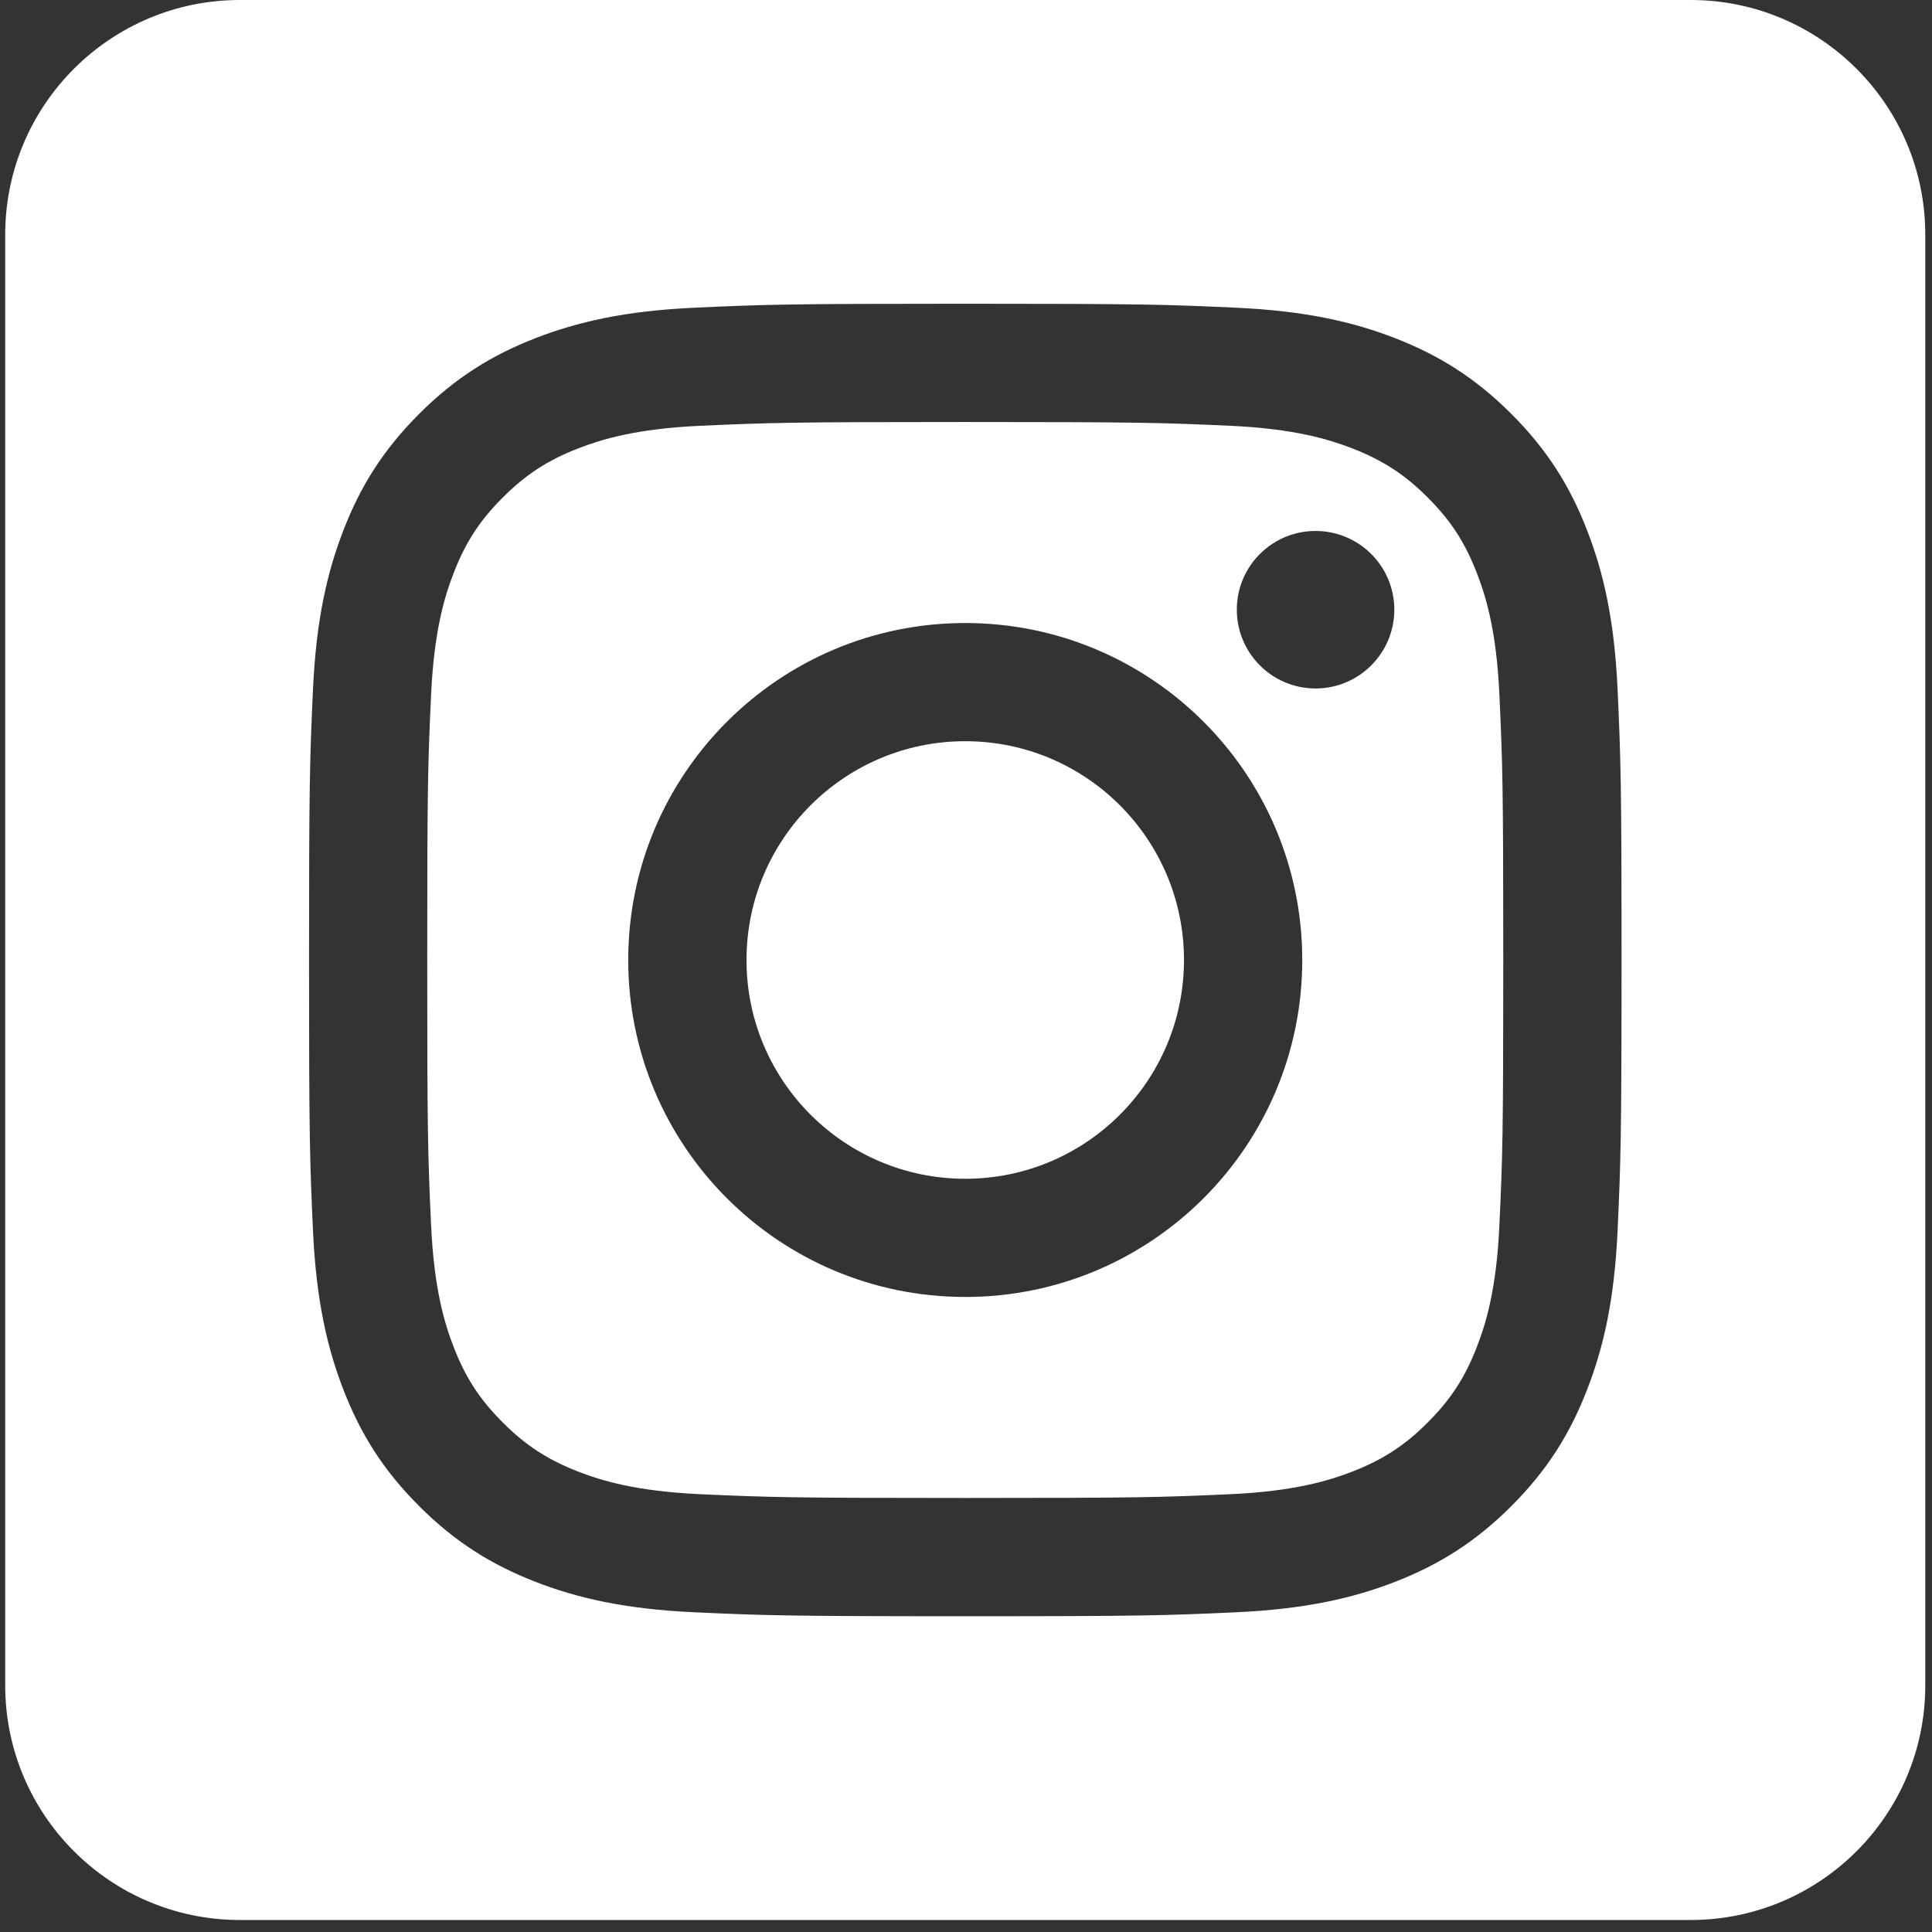 <svg width="23" height="23" viewBox="0 0 23 23" fill="none" xmlns="http://www.w3.org/2000/svg">
<rect x="0" y="0" width="23" height="23" fill="#333333" stroke="none"/>
<g id="Social Media / Instagram">
<path id="Shape" fill-rule="evenodd" clip-rule="evenodd" d="M20.127 0C21.668 0 22.92 1.251 22.92 2.793V20.065C22.92 21.606 21.668 22.857 20.127 22.857H2.855C1.314 22.857 0.062 21.606 0.062 20.065V2.793C0.062 1.251 1.314 0 2.855 0H20.127ZM11.491 3.616C9.369 3.616 9.103 3.625 8.27 3.663C7.438 3.701 6.871 3.833 6.374 4.026C5.86 4.226 5.424 4.493 4.99 4.927C4.555 5.362 4.288 5.797 4.089 6.311C3.896 6.808 3.764 7.376 3.726 8.207C3.688 9.041 3.679 9.307 3.679 11.429C3.679 13.55 3.688 13.816 3.726 14.65C3.764 15.481 3.896 16.049 4.089 16.546C4.288 17.06 4.555 17.495 4.99 17.93C5.424 18.364 5.86 18.631 6.374 18.831C6.871 19.024 7.438 19.156 8.27 19.194C9.103 19.232 9.369 19.241 11.491 19.241C13.613 19.241 13.879 19.232 14.712 19.194C15.544 19.156 16.112 19.024 16.609 18.831C17.122 18.631 17.558 18.364 17.992 17.93C18.427 17.495 18.694 17.06 18.893 16.546C19.087 16.049 19.219 15.481 19.257 14.65C19.295 13.816 19.304 13.55 19.304 11.429C19.304 9.307 19.295 9.041 19.257 8.207C19.219 7.376 19.087 6.808 18.893 6.311C18.694 5.797 18.427 5.362 17.992 4.927C17.558 4.493 17.122 4.226 16.609 4.026C16.112 3.833 15.544 3.701 14.712 3.663C13.879 3.625 13.613 3.616 11.491 3.616ZM11.491 5.024C13.577 5.024 13.824 5.032 14.648 5.069C15.41 5.104 15.823 5.231 16.099 5.338C16.463 5.48 16.724 5.649 16.997 5.923C17.27 6.196 17.44 6.456 17.581 6.821C17.688 7.096 17.816 7.51 17.85 8.272C17.888 9.095 17.896 9.343 17.896 11.429C17.896 13.515 17.888 13.762 17.85 14.585C17.816 15.347 17.688 15.761 17.581 16.036C17.44 16.401 17.27 16.661 16.997 16.934C16.724 17.208 16.463 17.377 16.099 17.519C15.823 17.626 15.41 17.753 14.648 17.788C13.824 17.825 13.577 17.833 11.491 17.833C9.405 17.833 9.158 17.825 8.334 17.788C7.572 17.753 7.159 17.626 6.883 17.519C6.519 17.377 6.259 17.208 5.985 16.934C5.712 16.661 5.542 16.401 5.401 16.036C5.294 15.761 5.167 15.347 5.132 14.585C5.094 13.762 5.086 13.515 5.086 11.429C5.086 9.343 5.094 9.095 5.132 8.272C5.167 7.51 5.294 7.096 5.401 6.821C5.542 6.456 5.712 6.196 5.985 5.923C6.259 5.649 6.519 5.48 6.883 5.338C7.159 5.231 7.572 5.104 8.334 5.069C9.158 5.032 9.405 5.024 11.491 5.024ZM11.491 7.417C9.275 7.417 7.479 9.213 7.479 11.429C7.479 13.644 9.275 15.44 11.491 15.44C13.707 15.44 15.503 13.644 15.503 11.429C15.503 9.213 13.707 7.417 11.491 7.417ZM11.491 14.033C10.053 14.033 8.887 12.867 8.887 11.429C8.887 9.99 10.053 8.824 11.491 8.824C12.929 8.824 14.095 9.99 14.095 11.429C14.095 12.867 12.929 14.033 11.491 14.033ZM16.599 7.258C16.599 7.776 16.179 8.196 15.661 8.196C15.144 8.196 14.724 7.776 14.724 7.258C14.724 6.74 15.144 6.321 15.661 6.321C16.179 6.321 16.599 6.74 16.599 7.258Z" fill="white"/>
</g>
</svg>
